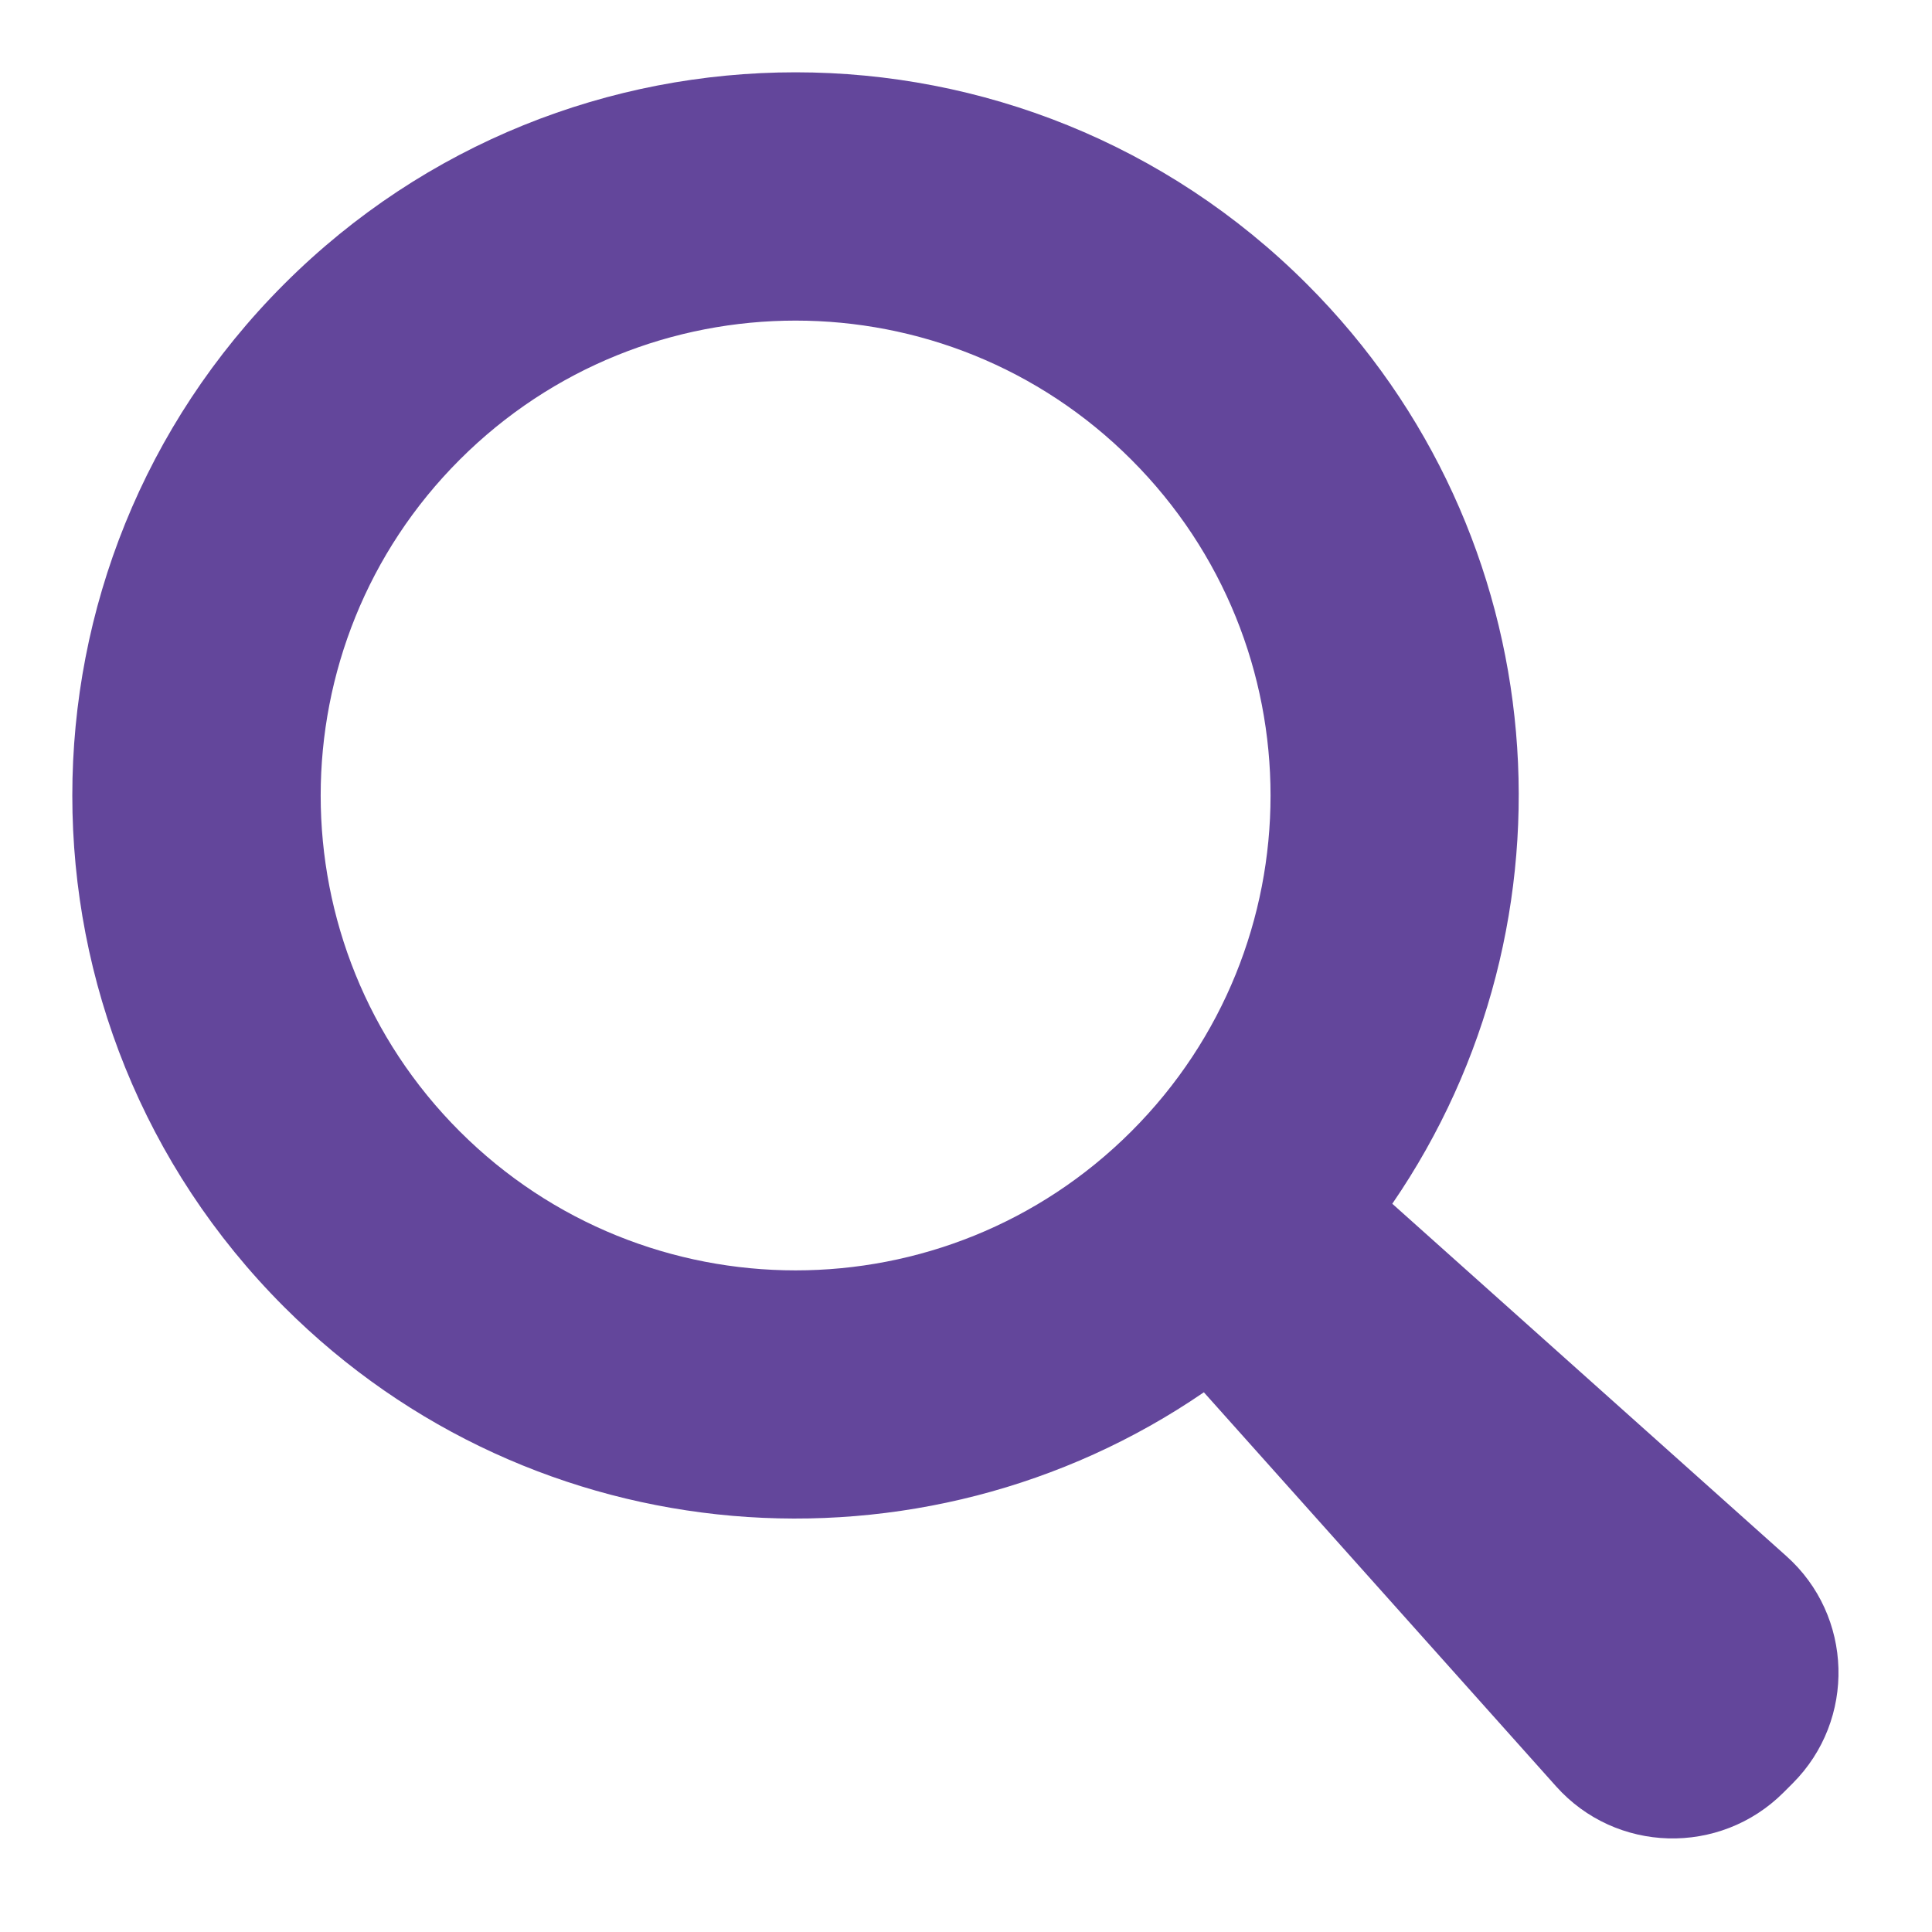 <svg width="17" height="17" viewBox="0 0 17 17" fill="none" xmlns="http://www.w3.org/2000/svg">
<path d="M11.5 2.5C9.015 0.015 4.985 0.015 2.5 2.5C0.015 4.985 0.015 9.015 2.5 11.5C4.702 13.701 8.116 13.95 10.593 12.251L13.691 15.717C14.218 16.308 15.133 16.332 15.693 15.773L15.774 15.692C16.333 15.133 16.308 14.217 15.717 13.691L12.251 10.592C13.953 8.113 13.702 4.701 11.5 2.5ZM9.955 9.955C8.324 11.586 5.677 11.586 4.045 9.955C2.414 8.324 2.414 5.676 4.045 4.045C5.677 2.413 8.324 2.413 9.955 4.045C11.589 5.679 11.587 8.324 9.955 9.955Z" fill="#63469B"/>
</svg>
